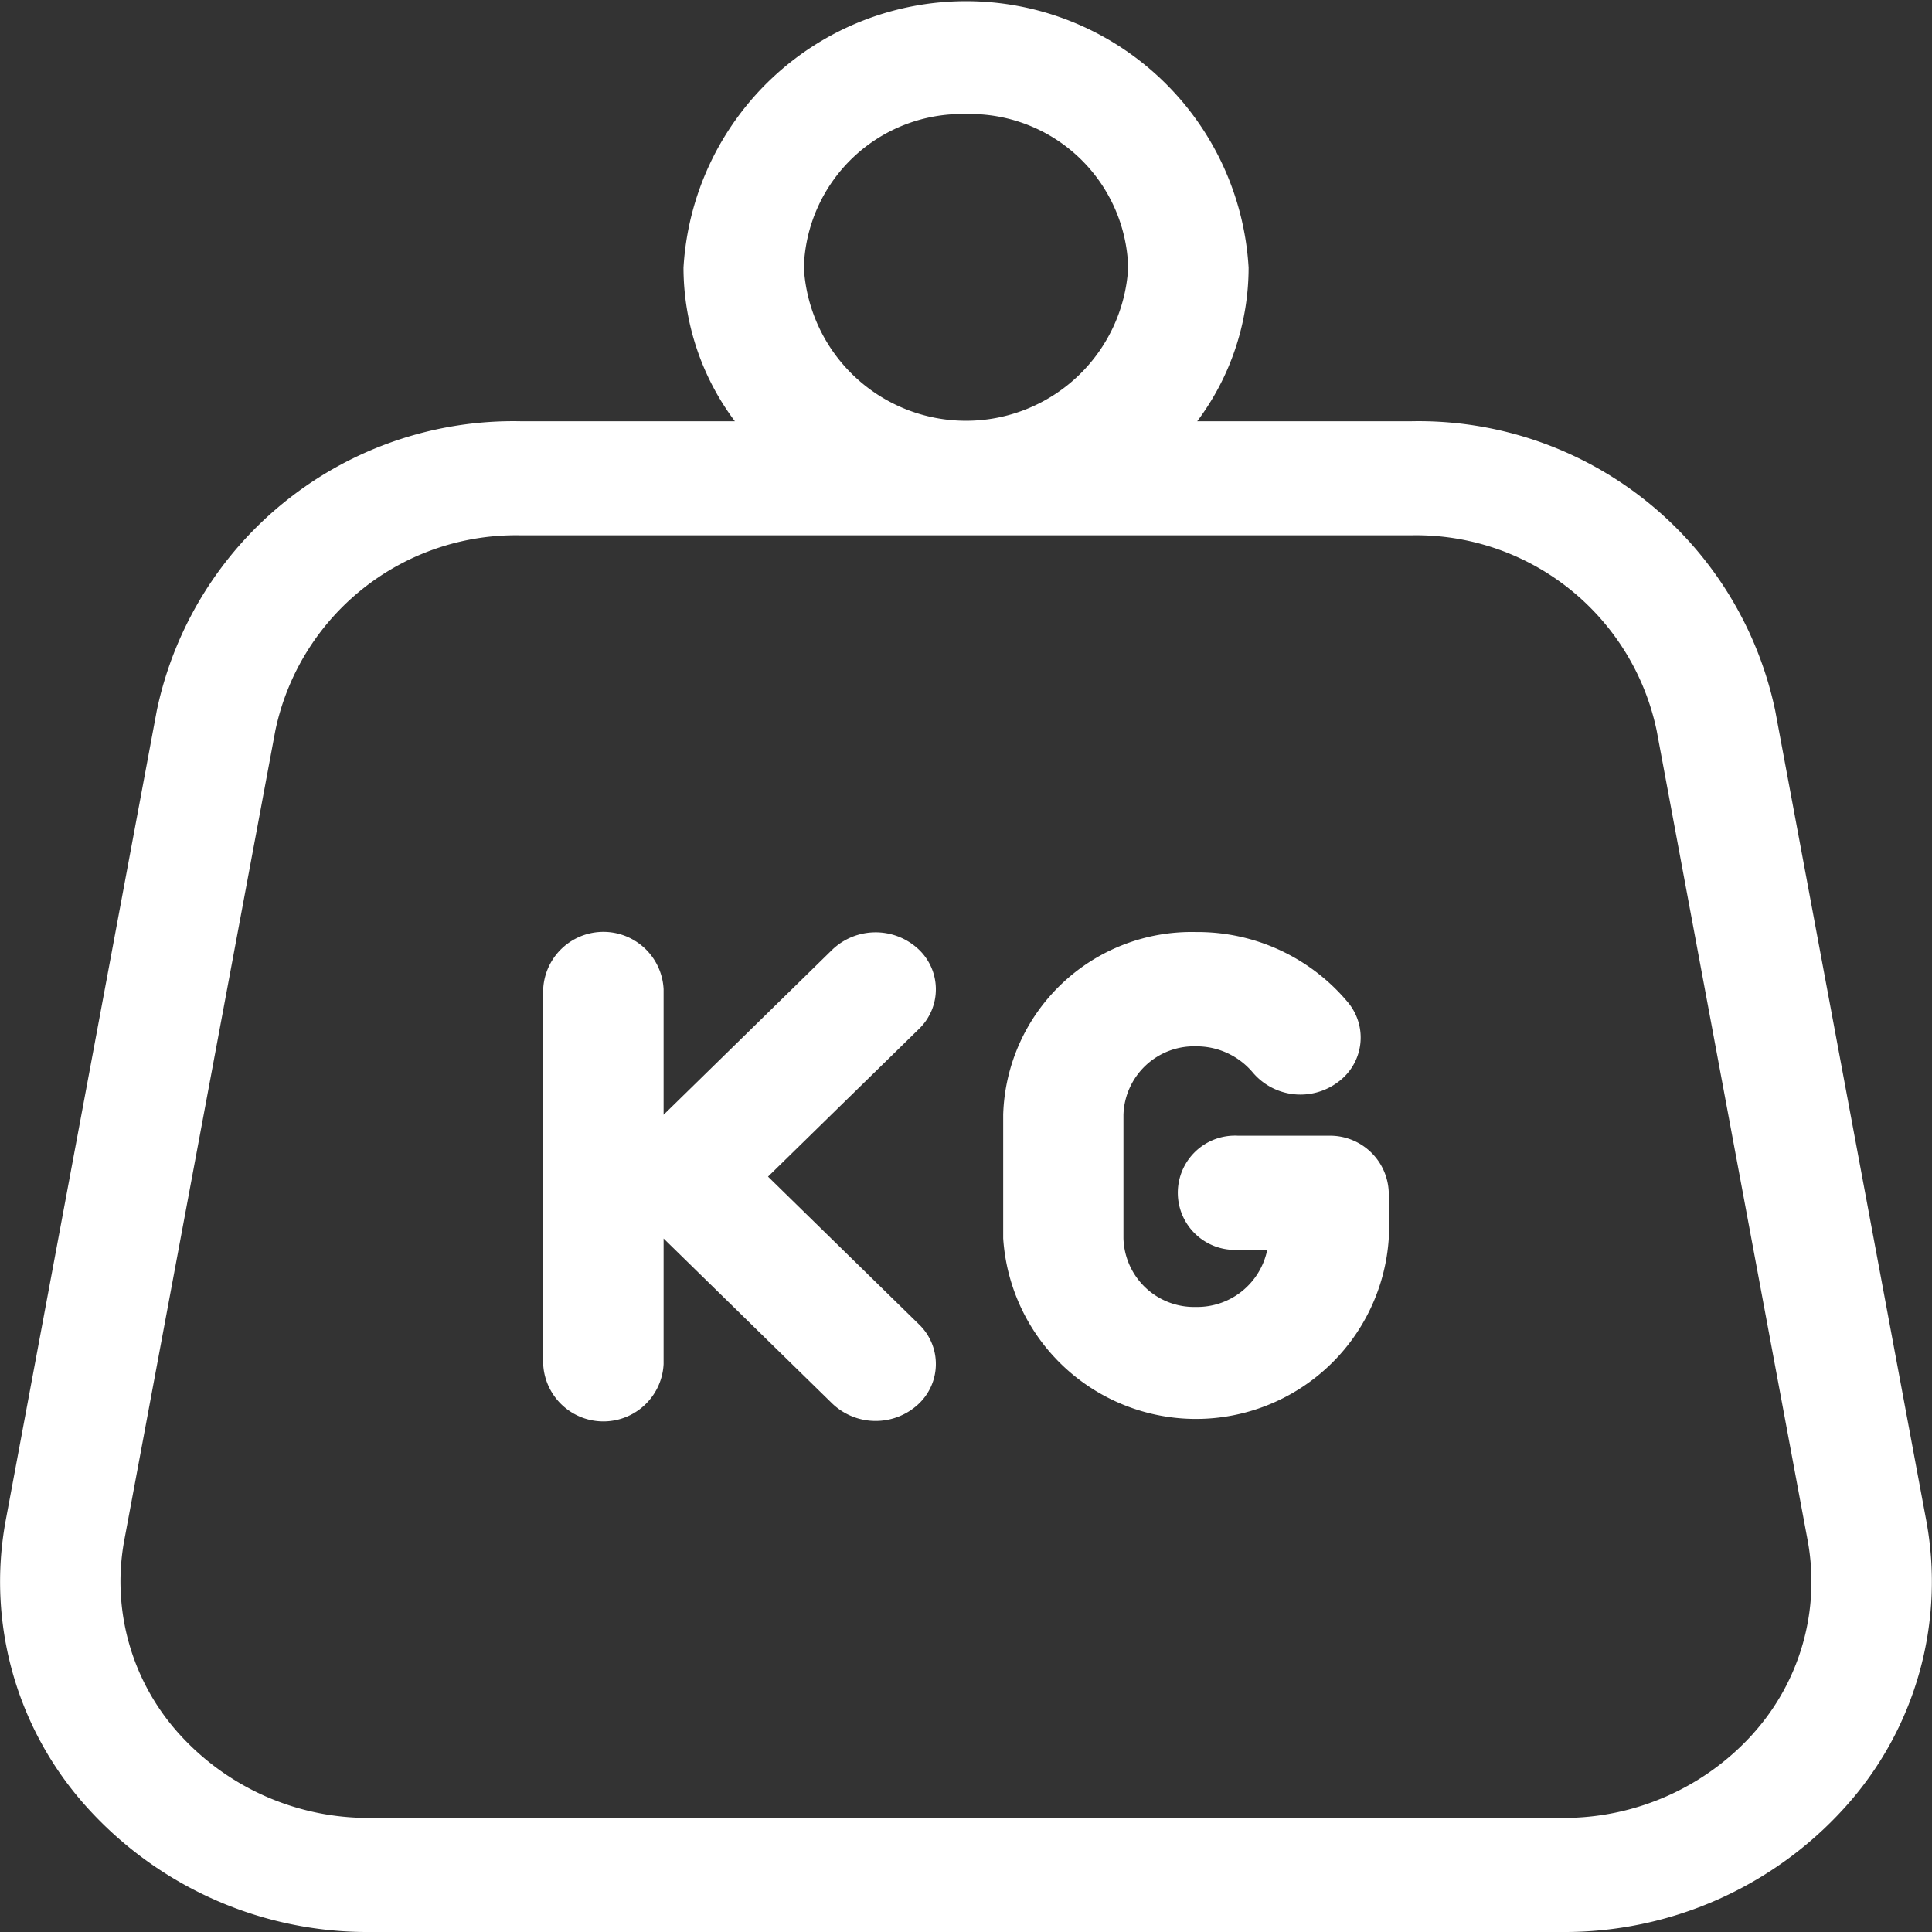 <?xml version="1.0" encoding="UTF-8"?> <svg xmlns="http://www.w3.org/2000/svg" width="40" height="40" viewBox="0 0 40 40"><rect x="0" y="0" width="40" height="40" fill="#333333" stroke="none"/><g id="kg" transform="translate(-216 -406)"><g id="weight" transform="translate(216 406)"><g id="Group_121" data-name="Group 121"><g id="Group_120" data-name="Group 120"><path id="Path_282" data-name="Path 282" d="M53.411,31.485,50.283,14.713a7.544,7.544,0,0,0-7.541-5.991H38.316a5.312,5.312,0,0,0,1.064-3.18,5.86,5.86,0,0,0-11.7,0,5.312,5.312,0,0,0,1.064,3.18H24.316a7.544,7.544,0,0,0-7.541,5.991L13.646,31.485a6.965,6.965,0,0,0,1.674,5.923A7.818,7.818,0,0,0,21.187,40H45.87a7.819,7.819,0,0,0,5.867-2.592A6.965,6.965,0,0,0,53.411,31.485ZM33.529,2.361a3.276,3.276,0,0,1,3.358,3.18,3.363,3.363,0,0,1-6.715,0A3.276,3.276,0,0,1,33.529,2.361Zm16.3,33.529a5.273,5.273,0,0,1-3.957,1.748H21.187a5.273,5.273,0,0,1-3.957-1.748A4.7,4.7,0,0,1,16.1,31.9L19.23,15.124a5.088,5.088,0,0,1,5.086-4.041H42.742a5.087,5.087,0,0,1,5.086,4.04L50.956,31.9A4.7,4.7,0,0,1,49.827,35.891Z" transform="translate(-13.529 0)" fill="#fff"></path></g></g><g id="Group_123" data-name="Group 123" transform="translate(11.246 19.302)"><g id="Group_122" data-name="Group 122"><path id="Path_283" data-name="Path 283" d="M154.525,252.119l3.124-3.057a1.137,1.137,0,0,0-.029-1.67,1.3,1.3,0,0,0-1.763.027l-3.494,3.419v-2.6a1.248,1.248,0,0,0-2.493,0V256a1.248,1.248,0,0,0,2.493,0v-2.6l3.494,3.419a1.3,1.3,0,0,0,1.763.027,1.137,1.137,0,0,0,.029-1.67Z" transform="translate(-149.87 -247.06)" fill="#fff"></path></g></g><g id="Group_125" data-name="Group 125" transform="translate(20.772 19.302)"><g id="Group_124" data-name="Group 124"><path id="Path_284" data-name="Path 284" d="M272.094,251.276h-1.871a1.183,1.183,0,1,0,0,2.362h.6a1.479,1.479,0,0,1-1.477,1.183,1.462,1.462,0,0,1-1.5-1.419v-2.558a1.462,1.462,0,0,1,1.5-1.419,1.522,1.522,0,0,1,1.182.547,1.294,1.294,0,0,0,1.75.2,1.139,1.139,0,0,0,.216-1.657,4.052,4.052,0,0,0-3.147-1.456,3.9,3.9,0,0,0-3.991,3.78V253.4a4,4,0,0,0,7.983,0v-.945A1.215,1.215,0,0,0,272.094,251.276Z" transform="translate(-265.358 -247.064)" fill="#fff"></path></g></g></g></g></svg> 